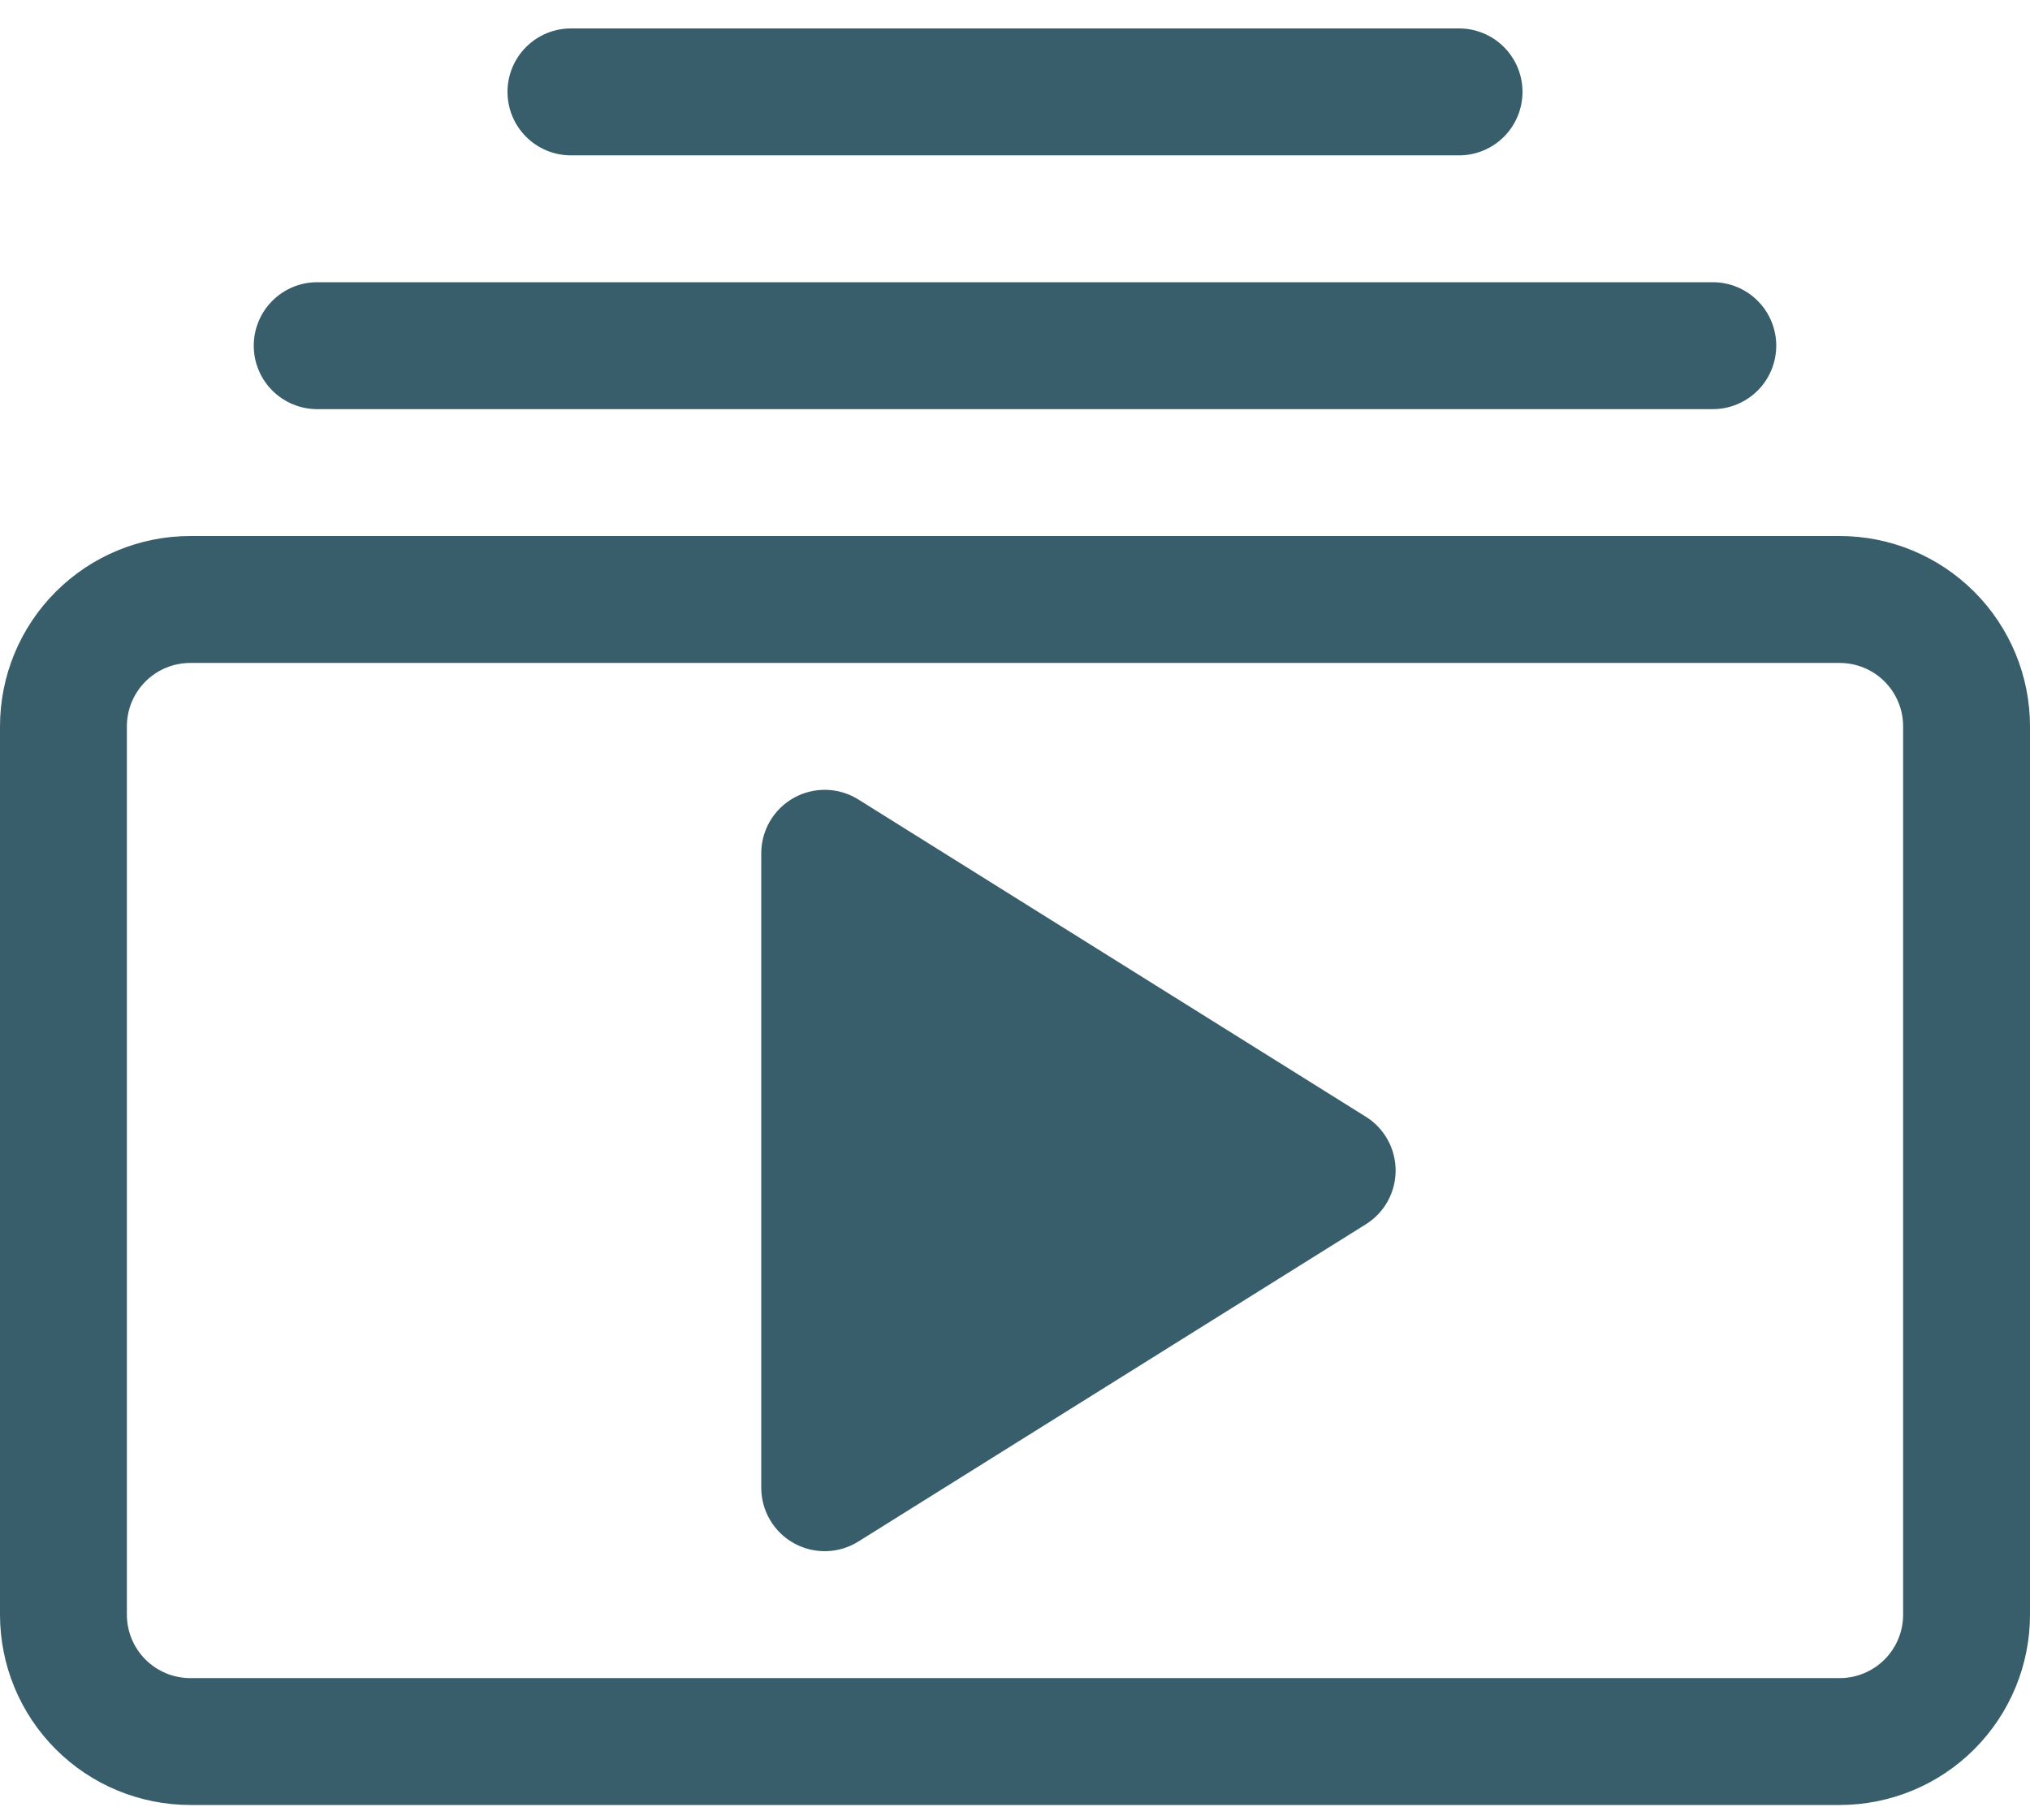 <svg width="58" height="52" viewBox="0 0 58 52" fill="none" xmlns="http://www.w3.org/2000/svg">
<path d="M7.25 9.875C7.25 10.356 7.441 10.817 7.781 11.157C8.121 11.496 8.582 11.688 9.062 11.688H48.938C49.418 11.688 49.879 11.496 50.219 11.157C50.559 10.817 50.75 10.356 50.75 9.875C50.75 9.394 50.559 8.933 50.219 8.593C49.879 8.253 49.418 8.062 48.938 8.062H9.062C8.582 8.062 8.121 8.253 7.781 8.593C7.441 8.933 7.25 9.394 7.25 9.875ZM14.5 2.625C14.5 3.106 14.691 3.567 15.031 3.907C15.371 4.247 15.832 4.438 16.312 4.438H41.688C42.168 4.438 42.629 4.247 42.969 3.907C43.309 3.567 43.5 3.106 43.5 2.625C43.5 2.144 43.309 1.683 42.969 1.343C42.629 1.003 42.168 0.812 41.688 0.812H16.312C15.832 0.812 15.371 1.003 15.031 1.343C14.691 1.683 14.5 2.144 14.5 2.625ZM24.523 22.838C24.249 22.666 23.933 22.572 23.61 22.563C23.287 22.555 22.967 22.633 22.684 22.79C22.401 22.947 22.165 23.176 22.001 23.455C21.837 23.734 21.75 24.052 21.75 24.375V42.5C21.75 42.824 21.837 43.141 22.001 43.42C22.165 43.699 22.401 43.928 22.684 44.085C22.967 44.242 23.287 44.32 23.61 44.312C23.933 44.303 24.249 44.209 24.523 44.037L39.023 34.974C39.284 34.812 39.499 34.585 39.648 34.316C39.797 34.047 39.875 33.745 39.875 33.438C39.875 33.13 39.797 32.828 39.648 32.559C39.499 32.29 39.284 32.063 39.023 31.901L24.523 22.838Z" fill="#385E6B"/>
<path d="M5.438 51.562C3.995 51.562 2.612 50.99 1.593 49.97C0.573 48.95 0 47.567 0 46.125V20.75C0 19.308 0.573 17.925 1.593 16.905C2.612 15.885 3.995 15.312 5.438 15.312H52.562C54.005 15.312 55.388 15.885 56.407 16.905C57.427 17.925 58 19.308 58 20.75V46.125C58 47.567 57.427 48.95 56.407 49.97C55.388 50.99 54.005 51.562 52.562 51.562H5.438ZM52.562 47.938C53.043 47.938 53.504 47.746 53.844 47.407C54.184 47.067 54.375 46.606 54.375 46.125V20.75C54.375 20.269 54.184 19.808 53.844 19.468C53.504 19.128 53.043 18.938 52.562 18.938H5.438C4.957 18.938 4.496 19.128 4.156 19.468C3.816 19.808 3.625 20.269 3.625 20.75V46.125C3.625 46.606 3.816 47.067 4.156 47.407C4.496 47.746 4.957 47.938 5.438 47.938H52.562Z" fill="#385E6B"/>
</svg>
